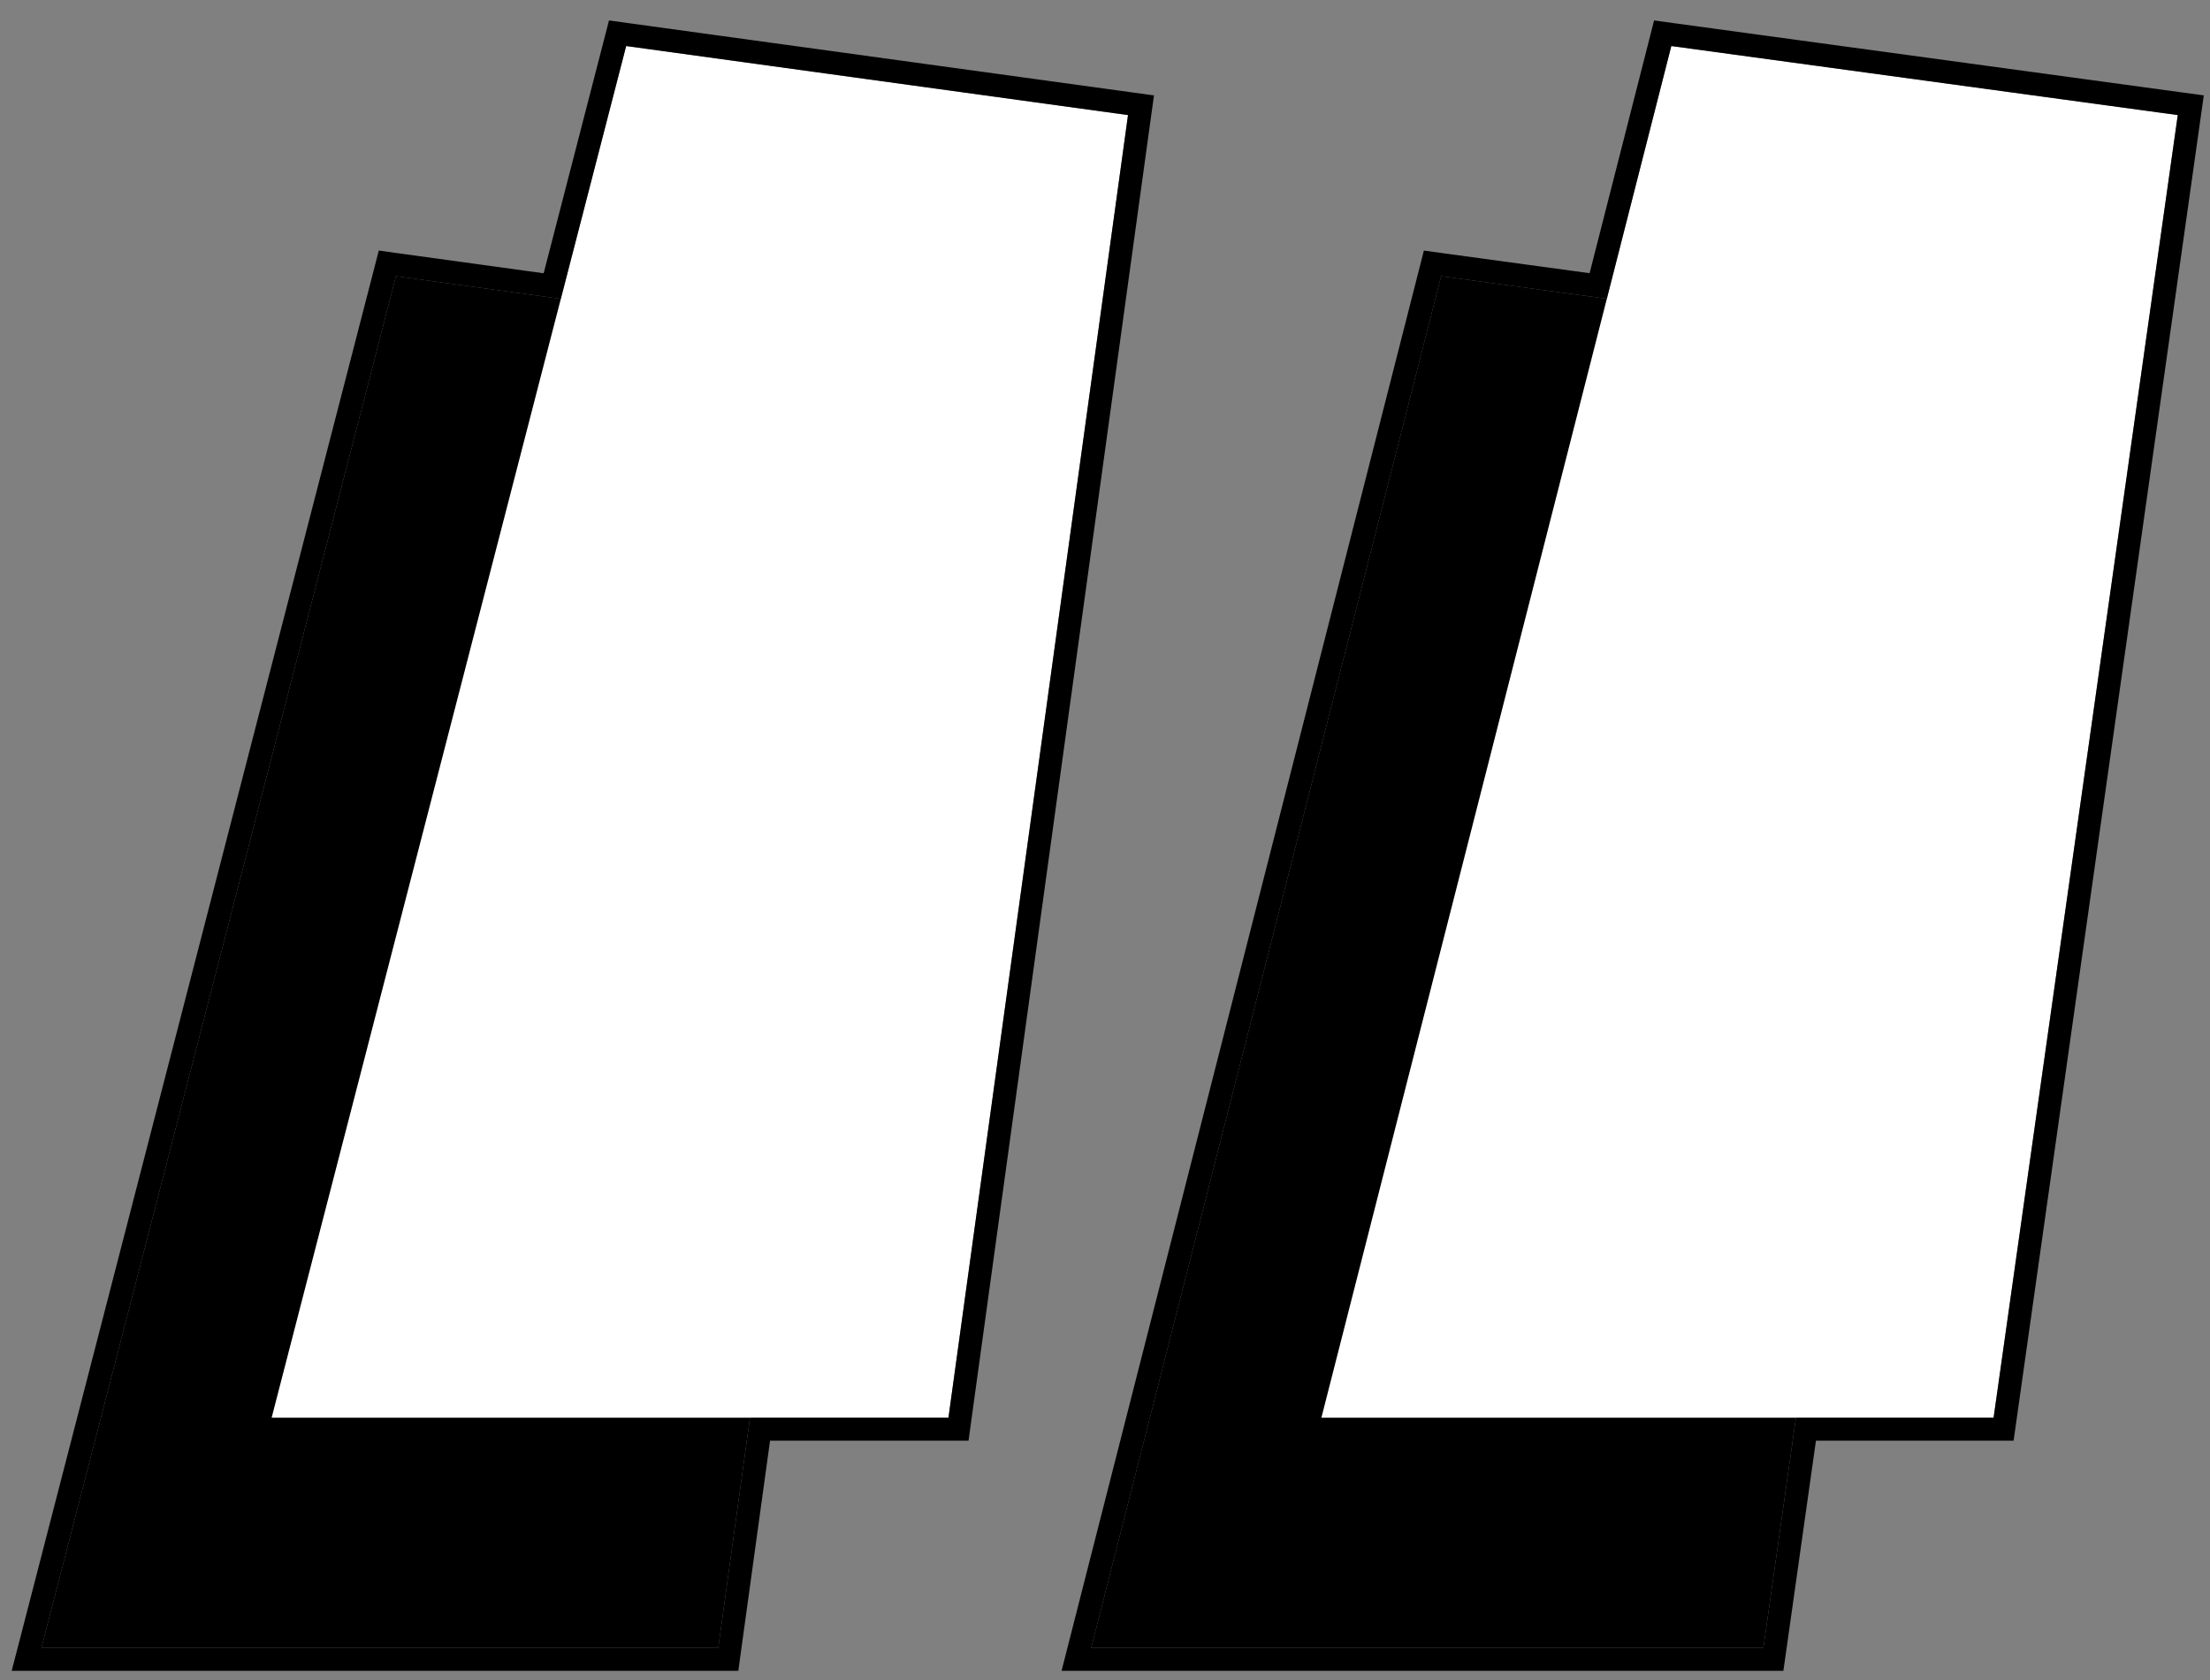 <svg width="96" height="73" viewBox="0 0 96 73" fill="none" xmlns="http://www.w3.org/2000/svg">
<rect x="0" y="0" width="96" height="73" fill="#808080" stroke="none"/>
<path d="M47.4 71.6L62.6 12L84.6 15L76.6 71.6H47.4ZM1.8 71.6L17.2 12L39 15L31.2 71.6H1.8Z" fill="black"/>
<path d="M57.4 61.6L72.6 2L94.6 5L86.6 61.6H57.4ZM11.8 61.6L27.2 2L49 5L41.2 61.6H11.8Z" fill="white"/>
<path d="M46.916 71.476L46.757 72.1H47.4H76.6H77.034L77.095 71.67L78.448 62.1H86.6H87.034L87.095 61.67L95.095 5.07L95.165 4.572L94.668 4.505L72.668 1.505L72.226 1.444L72.116 1.876L69.425 12.426L62.668 11.505L62.226 11.444L62.116 11.876L46.916 71.476ZM1.316 71.475L1.154 72.1H1.8H31.2H31.636L31.695 71.668L33.014 62.1H41.2H41.636L41.695 61.668L49.495 5.068L49.564 4.573L49.068 4.505L27.268 1.505L26.827 1.444L26.716 1.875L23.989 12.43L17.268 11.505L16.827 11.444L16.716 11.875L1.316 71.475Z" stroke="black"/>
</svg>
